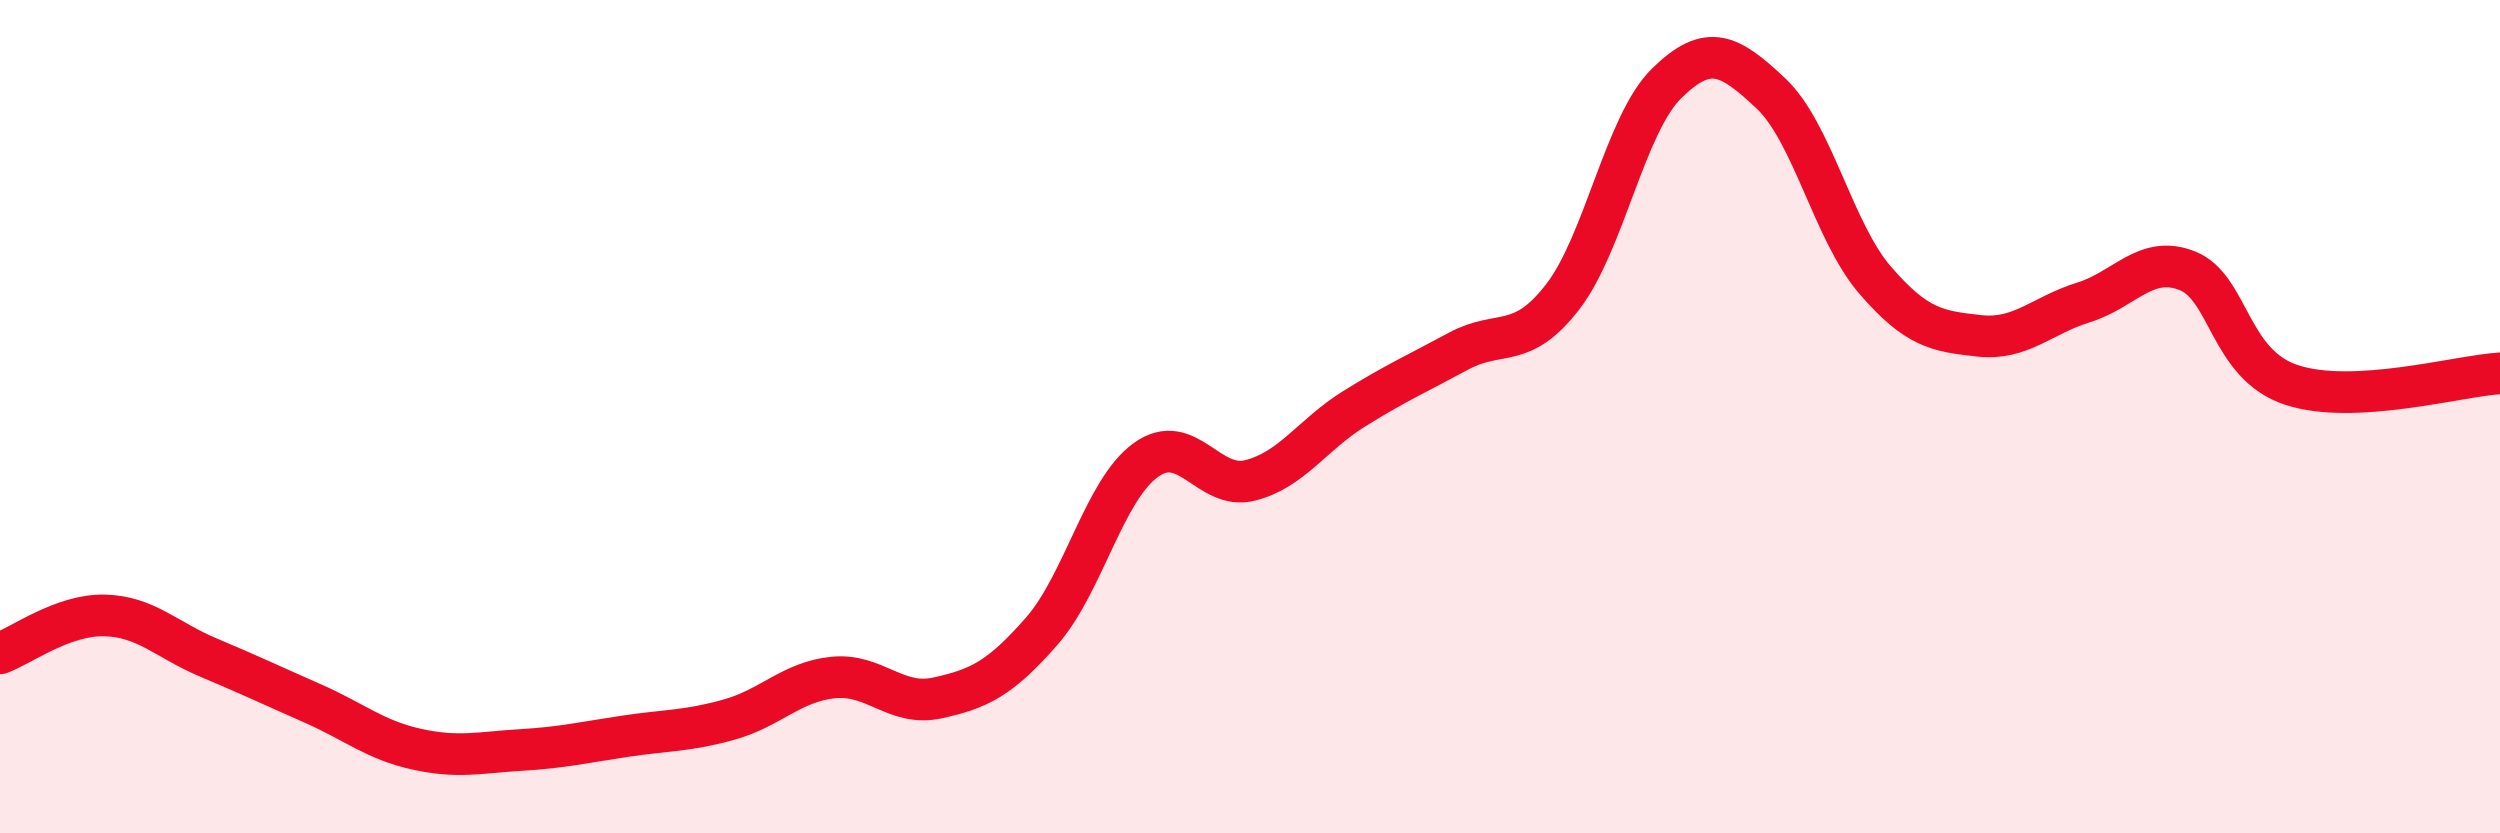 
    <svg width="60" height="20" viewBox="0 0 60 20" xmlns="http://www.w3.org/2000/svg">
      <path
        d="M 0,15.68 C 0.5,15.5 1.5,14.75 2.5,14.77 C 3.5,14.79 4,15.36 5,15.78 C 6,16.2 6.5,16.44 7.5,16.88 C 8.5,17.32 9,17.76 10,17.98 C 11,18.2 11.5,18.06 12.5,18 C 13.5,17.94 14,17.82 15,17.67 C 16,17.52 16.5,17.55 17.5,17.27 C 18.5,16.99 19,16.36 20,16.26 C 21,16.16 21.5,16.97 22.5,16.75 C 23.5,16.53 24,16.29 25,15.15 C 26,14.01 26.5,11.76 27.5,11.04 C 28.5,10.32 29,11.78 30,11.53 C 31,11.28 31.5,10.43 32.5,9.81 C 33.5,9.19 34,8.97 35,8.43 C 36,7.89 36.5,8.42 37.5,7.13 C 38.5,5.84 39,2.98 40,2 C 41,1.02 41.5,1.3 42.5,2.24 C 43.5,3.18 44,5.56 45,6.72 C 46,7.88 46.5,7.95 47.5,8.06 C 48.5,8.17 49,7.57 50,7.26 C 51,6.95 51.5,6.1 52.5,6.5 C 53.5,6.9 53.5,8.75 55,9.24 C 56.5,9.73 59,9.02 60,8.96L60 20L0 20Z"
        fill="#EB0A25"
        opacity="0.1"
        stroke-linecap="round"
        stroke-linejoin="round"
      />
      <path
        d="M 0,15.68 C 0.5,15.5 1.5,14.75 2.5,14.77 C 3.5,14.79 4,15.36 5,15.78 C 6,16.2 6.5,16.44 7.5,16.88 C 8.5,17.32 9,17.76 10,17.98 C 11,18.2 11.5,18.06 12.5,18 C 13.5,17.94 14,17.82 15,17.67 C 16,17.52 16.5,17.55 17.5,17.27 C 18.5,16.99 19,16.36 20,16.26 C 21,16.16 21.5,16.97 22.5,16.75 C 23.5,16.53 24,16.29 25,15.15 C 26,14.01 26.5,11.76 27.5,11.04 C 28.5,10.32 29,11.78 30,11.53 C 31,11.28 31.5,10.43 32.5,9.81 C 33.5,9.19 34,8.97 35,8.43 C 36,7.89 36.5,8.42 37.5,7.13 C 38.5,5.84 39,2.98 40,2 C 41,1.02 41.5,1.3 42.5,2.24 C 43.5,3.18 44,5.56 45,6.72 C 46,7.88 46.5,7.95 47.5,8.06 C 48.5,8.17 49,7.57 50,7.26 C 51,6.95 51.5,6.1 52.5,6.5 C 53.5,6.9 53.5,8.75 55,9.24 C 56.5,9.73 59,9.02 60,8.96"
        stroke="#EB0A25"
        stroke-width="1"
        fill="none"
        stroke-linecap="round"
        stroke-linejoin="round"
      />
    </svg>
  
